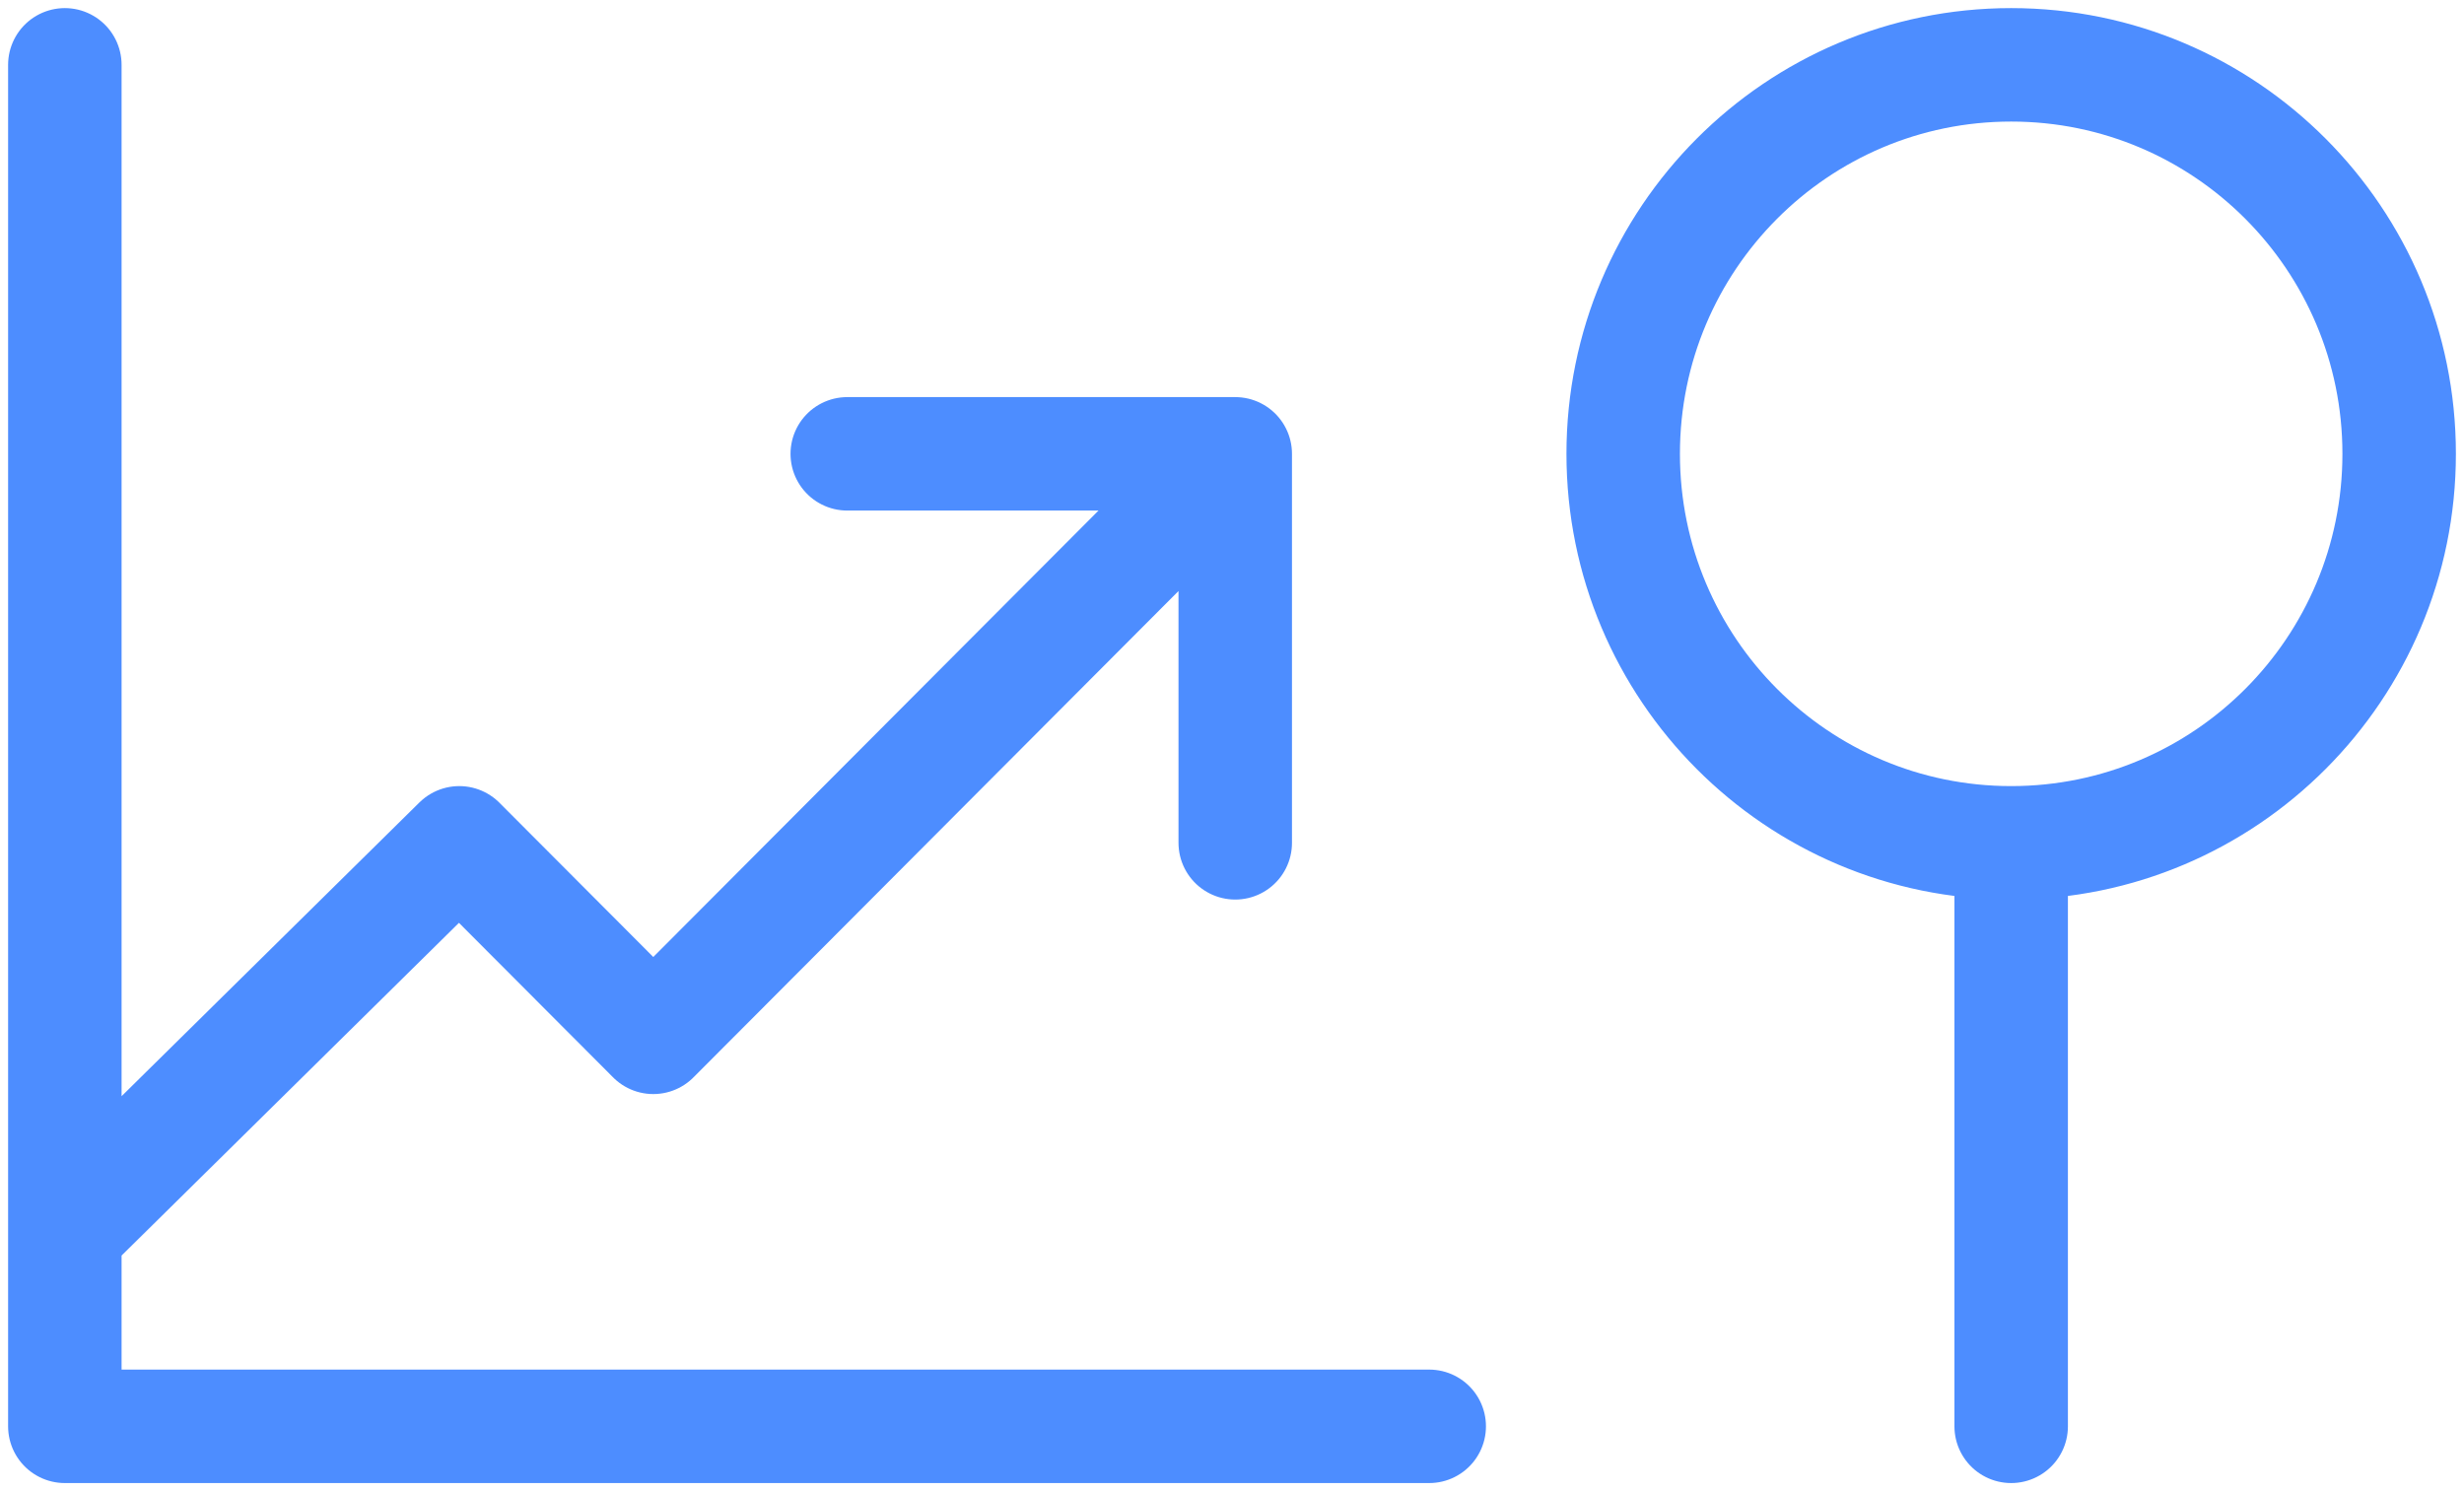 <svg width="76" height="46" viewBox="0 0 76 46" fill="none" xmlns="http://www.w3.org/2000/svg">
<path d="M2 2V44H44.083M2 38L14.166 26L20.15 32L37.102 15M26.133 14H38.1V26M62.033 26C68.642 26 74 20.627 74 14C74 7.373 68.642 2 62.033 2C55.424 2 50.066 7.373 50.066 14C50.066 20.627 55.424 26 62.033 26ZM62.033 26L62.033 44" stroke="#4D8DFF" stroke-width="3.5" stroke-miterlimit="10" stroke-linecap="round" stroke-linejoin="round"/>
</svg>
